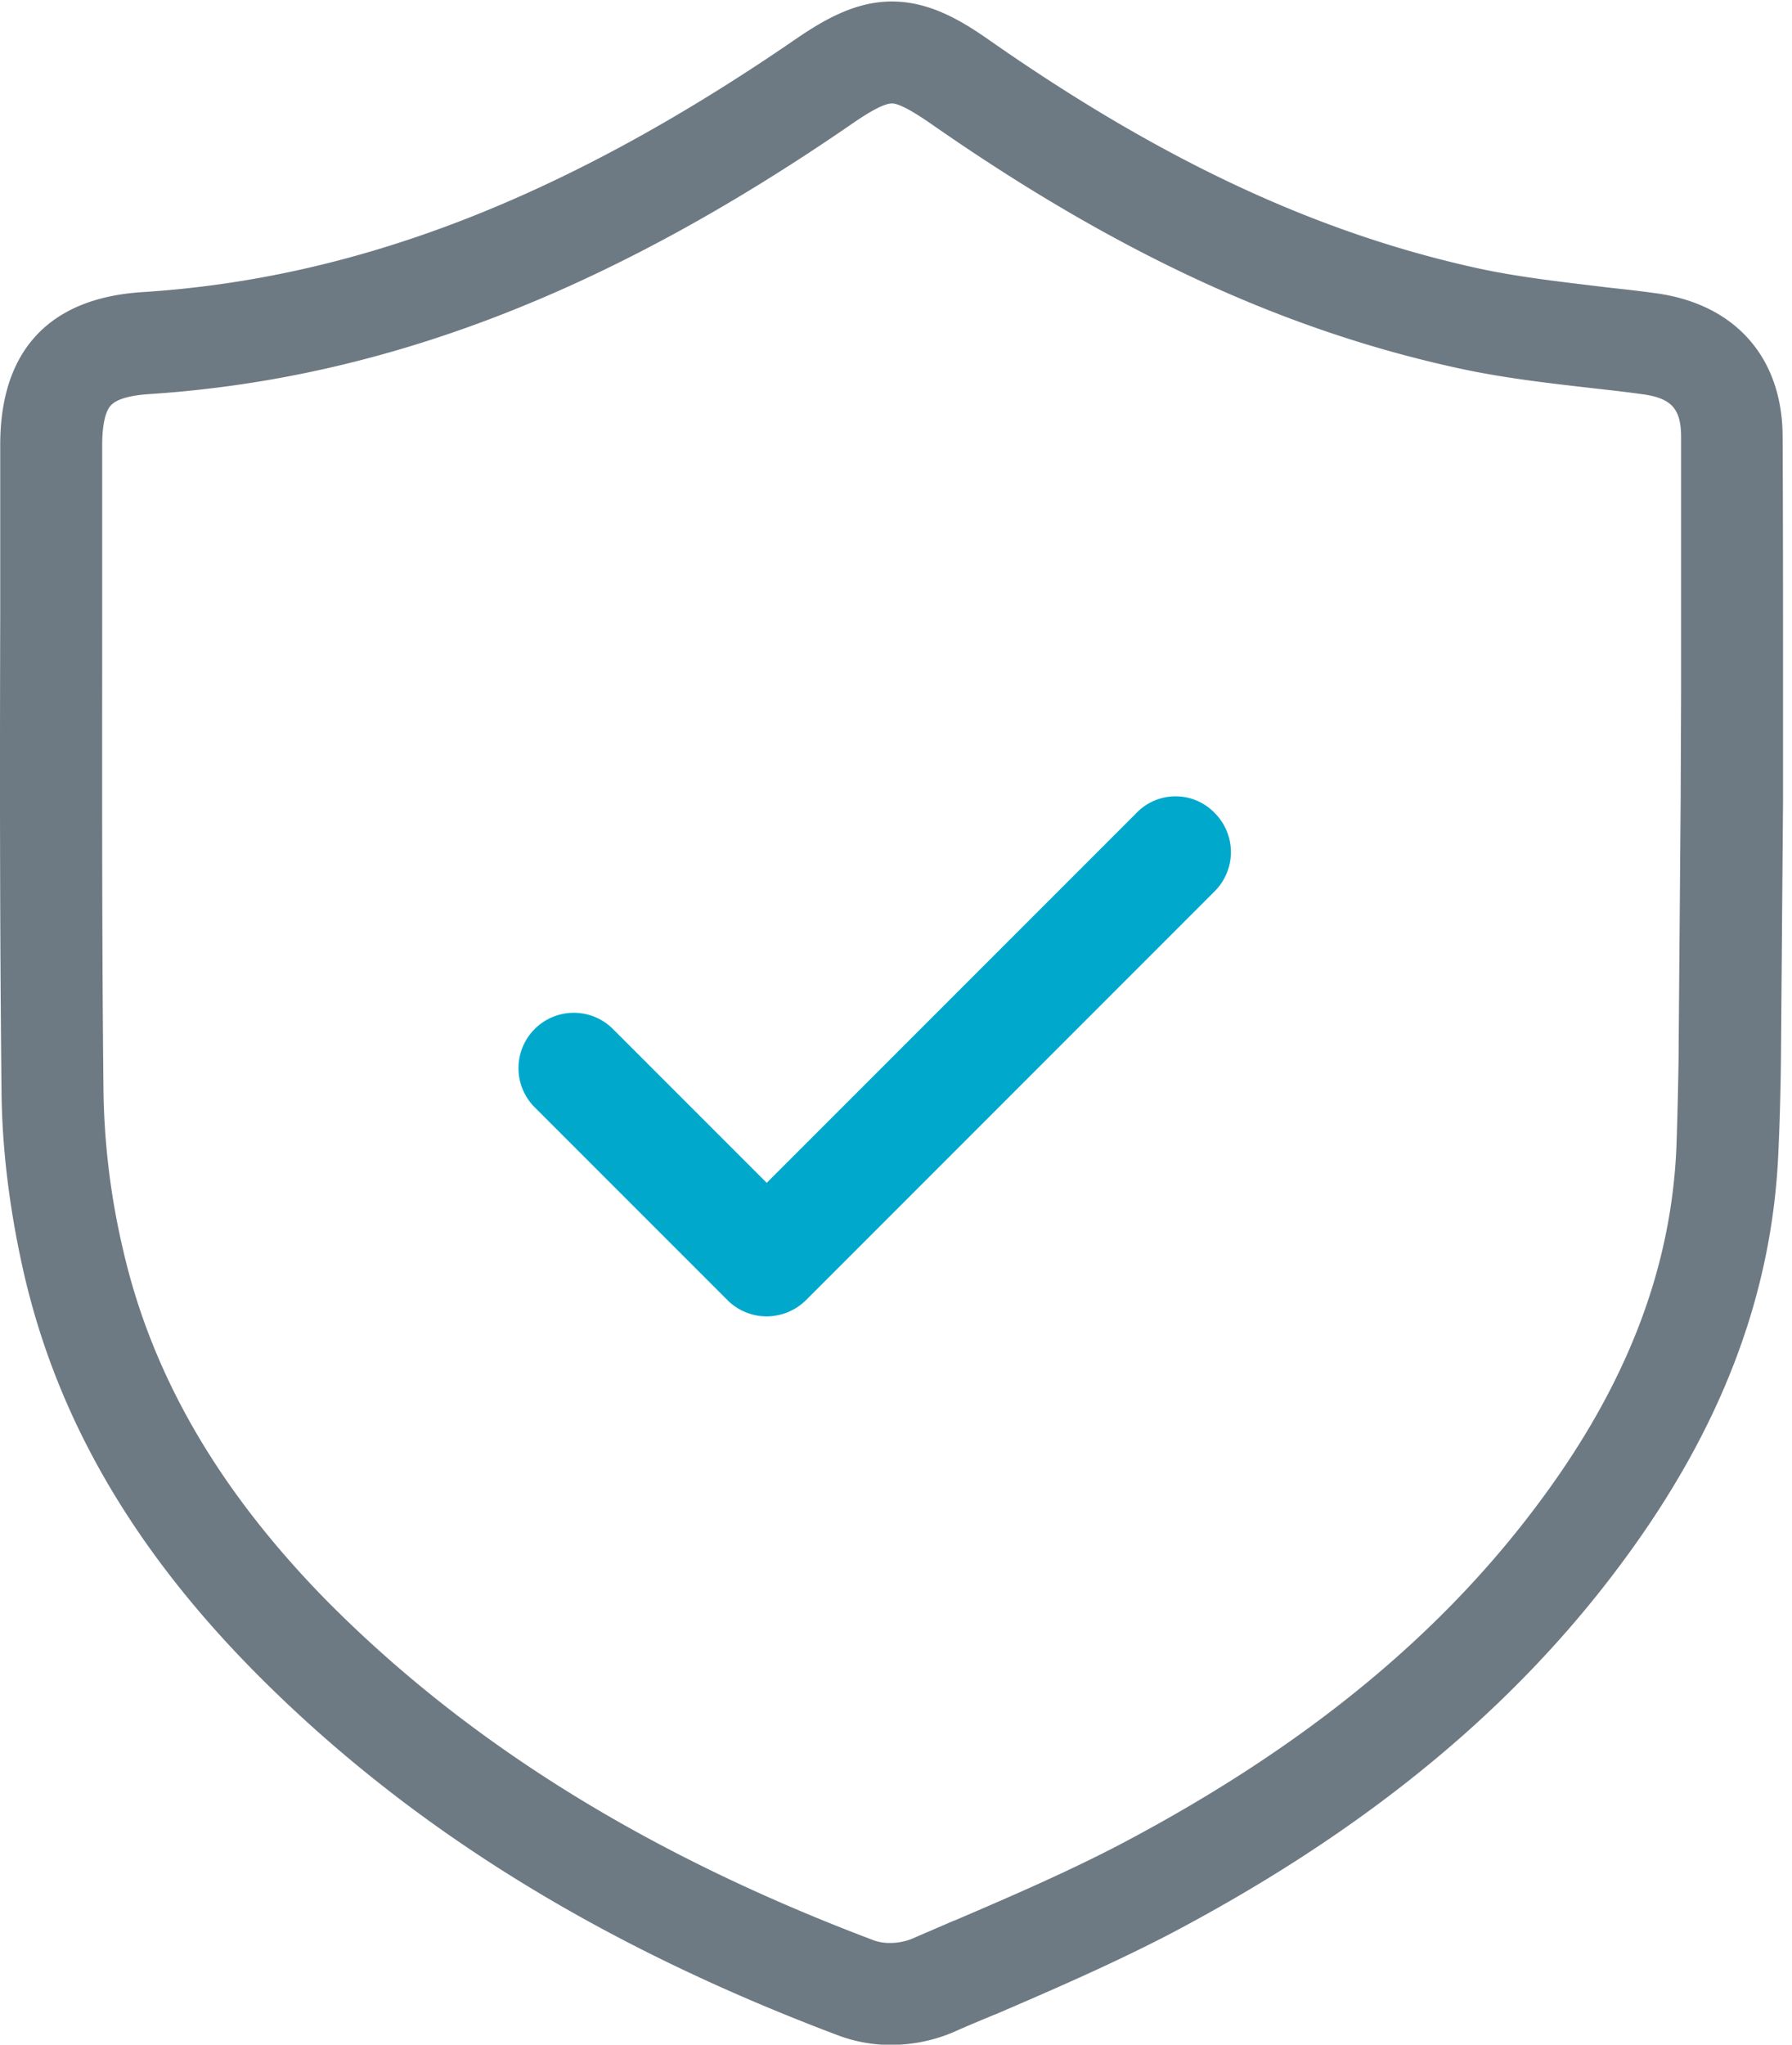<svg xmlns="http://www.w3.org/2000/svg" width="64" height="73" viewBox="0 0 64 73">
    <g fill="none" fill-rule="evenodd">
        <path fill="#6E7A83" d="M63.665 15.603c0-2.852-1.714-4.778-4.597-5.143-.546-.076-1.107-.136-1.653-.197-1.624-.197-3.156-.364-4.628-.683-5.75-1.258-11.317-3.853-17.476-8.162C34.294.706 33.172.053 31.852.053c-1.304 0-2.427.653-3.444 1.35-8.238 5.66-15.656 8.541-23.332 9.027-3.323.212-5.068 2.094-5.068 5.446v6.038c-.015 5.568-.015 11.318.046 16.991.015 2.11.288 4.294.789 6.509 1.183 5.188 3.884 9.86 8.253 14.276 5.446 5.506 12.273 9.755 20.86 12.986a5.352 5.352 0 0 0 1.85.333c.789 0 1.578-.166 2.276-.47.47-.212.956-.41 1.426-.607l.046-.015c2.078-.895 4.217-1.82 6.311-2.912 6.978-3.687 12.258-8.041 16.141-13.32 3.49-4.734 5.295-9.497 5.508-14.565.045-.97.075-2.002.09-3.17l.076-9.376v-3.808c0-3.064 0-6.114-.015-9.163zm-3.641 12.79v.105l-.076 9.407a160.149 160.149 0 0 1-.076 3.049c-.181 4.323-1.76 8.435-4.809 12.561-3.55 4.824-8.435 8.83-14.913 12.258-1.956 1.032-4.035 1.926-6.053 2.792l-.046.014c-.485.213-.955.41-1.44.623a2.088 2.088 0 0 1-.82.166 1.7 1.7 0 0 1-.576-.09c-8.086-3.05-14.489-7.025-19.555-12.137-3.854-3.93-6.235-8.026-7.267-12.531a26.312 26.312 0 0 1-.698-5.735c-.06-5.643-.045-11.393-.045-16.946v-6.038c0-.697.106-1.213.318-1.426.197-.212.668-.349 1.35-.394 8.36-.546 16.354-3.61 25.153-9.68.683-.47 1.138-.697 1.381-.697.243 0 .698.243 1.38.713 6.57 4.582 12.547 7.358 18.782 8.724 1.639.363 3.262.545 4.991.743.546.06 1.077.121 1.623.197 1.063.137 1.411.516 1.411 1.532v9.148l-.015 3.641z"/>
        <path fill="#00A9CB" d="M40.603 29.01l-13.22 13.22-5.492-5.492a1.976 1.976 0 1 0-2.795 2.795l6.89 6.89a1.98 1.98 0 0 0 1.397.575 2.01 2.01 0 0 0 1.398-.575L43.382 31.82a1.976 1.976 0 0 0 0-2.795 1.94 1.94 0 0 0-2.779-.016z"/>
    </g>
</svg>
